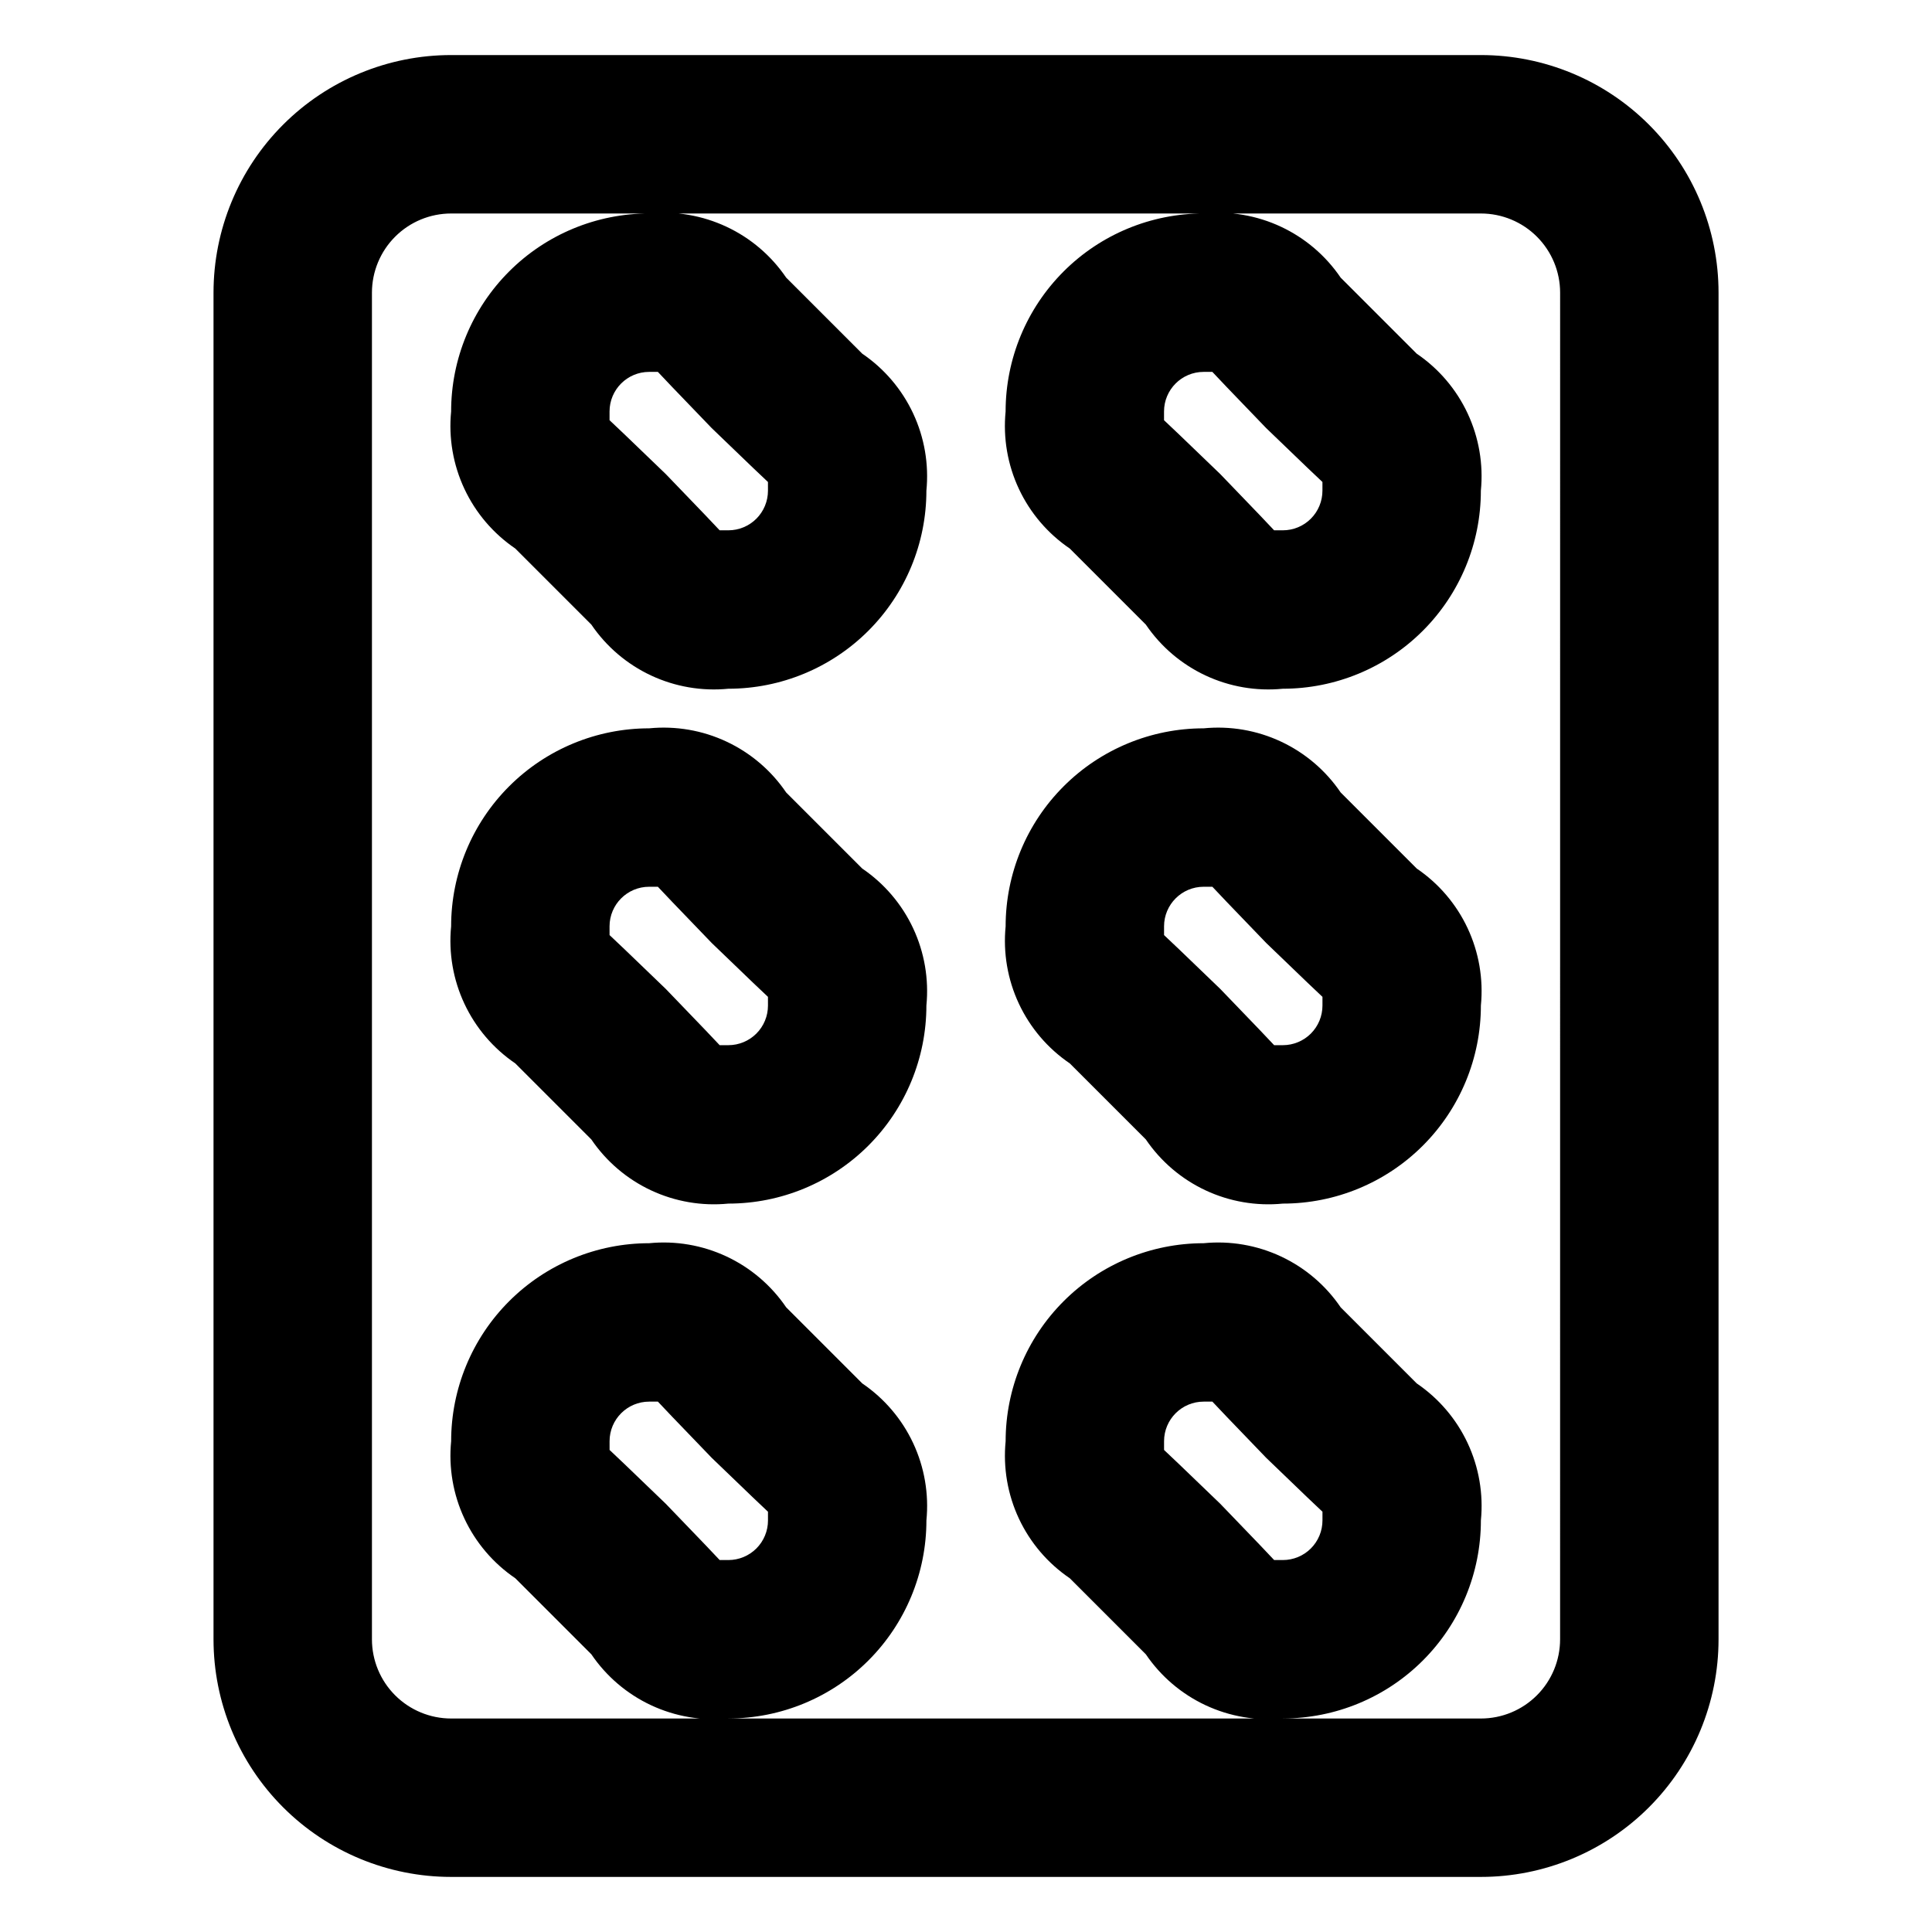 <?xml version="1.0" encoding="UTF-8"?>
<!-- Uploaded to: ICON Repo, www.svgrepo.com, Generator: ICON Repo Mixer Tools -->
<svg fill="#000000" width="800px" height="800px" version="1.1" viewBox="144 144 512 512" xmlns="http://www.w3.org/2000/svg">
 <path d="m536.45 158.59h-272.89c-16.703 0-32.723 6.637-44.531 18.445-11.812 11.809-18.445 27.828-18.445 44.531v356.86c0 16.703 6.633 32.723 18.445 44.531 11.809 11.812 27.828 18.445 44.531 18.445h272.9-0.004c16.703 0 32.723-6.633 44.531-18.445 11.812-11.809 18.445-27.828 18.445-44.531v-356.86c0-16.703-6.633-32.723-18.445-44.531-11.809-11.809-27.828-18.445-44.531-18.445zm20.992 419.84c0 5.57-2.211 10.91-6.148 14.844-3.934 3.938-9.273 6.148-14.844 6.148h-272.89c-5.566 0-10.906-2.211-14.844-6.148-3.938-3.934-6.148-9.273-6.148-14.844v-356.86c0-5.566 2.211-10.906 6.148-14.844s9.277-6.148 14.844-6.148h272.9-0.004c5.57 0 10.91 2.211 14.844 6.148 3.938 3.938 6.148 9.277 6.148 14.844zm-293.89-325.38c-0.691 7.023 0.523 14.102 3.516 20.492 2.992 6.391 7.652 11.855 13.488 15.824l20.156 20.156-0.004-0.004c3.965 5.836 9.43 10.496 15.82 13.488 6.394 2.992 13.473 4.207 20.496 3.516 13.918 0 27.266-5.531 37.109-15.371 9.84-9.844 15.371-23.191 15.371-37.109 0.691-7.023-0.523-14.102-3.516-20.492-2.992-6.391-7.652-11.859-13.488-15.824l-20.156-20.156 0.004 0.004c-3.969-5.836-9.434-10.496-15.824-13.488-6.391-2.992-13.469-4.207-20.492-3.516-13.918 0-27.27 5.527-37.109 15.371-9.844 9.84-15.371 23.191-15.371 37.109zm41.984 0c0-5.797 4.699-10.496 10.496-10.496h2.309l3.777 3.988 10.496 10.914 10.914 10.496 3.988 3.777 0.004 2.312c0 2.781-1.105 5.453-3.074 7.422s-4.641 3.074-7.422 3.074h-2.309l-3.777-3.988-10.496-10.914-10.914-10.496-3.992-3.781zm104.96 0c-0.691 7.023 0.52 14.102 3.512 20.492 2.992 6.391 7.652 11.855 13.492 15.824l20.156 20.156-0.004-0.004c3.965 5.836 9.43 10.496 15.82 13.488 6.391 2.992 13.473 4.207 20.492 3.516 13.922 0 27.27-5.531 37.109-15.371 9.844-9.844 15.371-23.191 15.371-37.109 0.691-7.023-0.52-14.102-3.512-20.492-2.992-6.391-7.652-11.859-13.492-15.824l-20.156-20.156 0.004 0.004c-3.965-5.836-9.43-10.496-15.82-13.488-6.391-2.992-13.473-4.207-20.492-3.516-13.922 0-27.27 5.527-37.109 15.371-9.844 9.84-15.371 23.191-15.371 37.109zm41.984 0c0-5.797 4.699-10.496 10.496-10.496h2.309l3.777 3.988 10.496 10.914 10.914 10.496 3.988 3.777v2.312c0 2.781-1.105 5.453-3.074 7.422-1.965 1.969-4.637 3.074-7.422 3.074h-2.309l-3.777-3.988-10.496-10.914-10.914-10.496-3.988-3.777zm-79.98 121.12-20.156-20.156 0.004 0.004c-3.969-5.84-9.434-10.496-15.824-13.488-6.391-2.996-13.469-4.207-20.492-3.516-13.918 0-27.27 5.527-37.109 15.371-9.844 9.84-15.371 23.188-15.371 37.109-0.691 7.019 0.523 14.102 3.516 20.492 2.992 6.391 7.652 11.855 13.488 15.824l20.156 20.156-0.004-0.004c3.965 5.836 9.43 10.496 15.82 13.488 6.394 2.992 13.473 4.207 20.496 3.516 13.918 0 27.266-5.531 37.109-15.371 9.84-9.844 15.371-23.191 15.371-37.109 0.691-7.023-0.523-14.105-3.516-20.496-2.992-6.391-7.652-11.855-13.488-15.82zm-24.98 36.316c0 2.781-1.105 5.453-3.074 7.422-1.969 1.965-4.641 3.074-7.422 3.074h-2.309l-3.777-3.988-10.496-10.914-10.914-10.496-3.988-3.777-0.004-2.312c0-5.797 4.699-10.496 10.496-10.496h2.309l3.777 3.988 10.496 10.914 10.914 10.496 3.988 3.777zm171.93-36.316-20.156-20.156v0.004c-3.965-5.84-9.43-10.496-15.82-13.488-6.391-2.996-13.473-4.207-20.492-3.516-13.922 0-27.27 5.527-37.109 15.371-9.844 9.84-15.371 23.188-15.371 37.109-0.691 7.019 0.52 14.102 3.512 20.492 2.992 6.391 7.652 11.855 13.492 15.824l20.156 20.156-0.004-0.004c3.965 5.836 9.43 10.496 15.82 13.488 6.391 2.992 13.473 4.207 20.492 3.516 13.922 0 27.27-5.531 37.109-15.371 9.844-9.844 15.371-23.191 15.371-37.109 0.691-7.023-0.52-14.105-3.512-20.496-2.992-6.391-7.652-11.855-13.492-15.82zm-24.984 36.316c0 2.781-1.105 5.453-3.074 7.422-1.965 1.965-4.637 3.074-7.422 3.074h-2.309l-3.777-3.988-10.496-10.914-10.914-10.496-3.988-3.777v-2.312c0-5.797 4.699-10.496 10.496-10.496h2.309l3.777 3.988 10.496 10.914 10.914 10.496 3.988 3.777zm-104.96 136.45 0.004-0.004c0.691-7.019-0.523-14.102-3.516-20.492-2.992-6.391-7.652-11.855-13.488-15.824l-20.156-20.156 0.004 0.004c-3.969-5.836-9.434-10.496-15.824-13.488-6.391-2.992-13.469-4.207-20.492-3.512-13.918 0-27.27 5.527-37.109 15.371-9.844 9.84-15.371 23.188-15.371 37.105-0.691 7.023 0.523 14.105 3.516 20.496 2.992 6.391 7.652 11.855 13.488 15.82l20.156 20.156-0.004-0.004c3.965 5.84 9.43 10.5 15.82 13.492 6.394 2.992 13.473 4.203 20.496 3.512 13.918 0 27.266-5.527 37.109-15.371 9.84-9.84 15.371-23.188 15.371-37.109zm-41.984 0 0.004-0.004c0 2.785-1.105 5.453-3.074 7.422s-4.641 3.074-7.422 3.074h-2.309l-3.777-3.988-10.496-10.914-10.914-10.496-3.988-3.777-0.004-2.312c0-5.797 4.699-10.496 10.496-10.496h2.309l3.777 3.988 10.496 10.914 10.914 10.496 3.988 3.777zm188.93 0v-0.004c0.691-7.019-0.52-14.102-3.512-20.492-2.992-6.391-7.652-11.855-13.492-15.824l-20.156-20.156 0.004 0.004c-3.965-5.836-9.43-10.496-15.82-13.488s-13.473-4.207-20.492-3.512c-13.922 0-27.27 5.527-37.109 15.371-9.844 9.84-15.371 23.188-15.371 37.105-0.691 7.023 0.52 14.105 3.512 20.496 2.992 6.391 7.652 11.855 13.492 15.82l20.156 20.156-0.004-0.004c3.965 5.84 9.43 10.5 15.82 13.492 6.391 2.992 13.473 4.203 20.492 3.512 13.922 0 27.27-5.527 37.109-15.371 9.844-9.84 15.371-23.188 15.371-37.109zm-41.984 0v-0.004c0 2.785-1.105 5.453-3.074 7.422-1.965 1.969-4.637 3.074-7.422 3.074h-2.309l-3.777-3.988-10.496-10.914-10.914-10.496-3.988-3.777v-2.312c0-5.797 4.699-10.496 10.496-10.496h2.309l3.777 3.988 10.496 10.914 10.914 10.496 3.988 3.777z"/>
</svg>